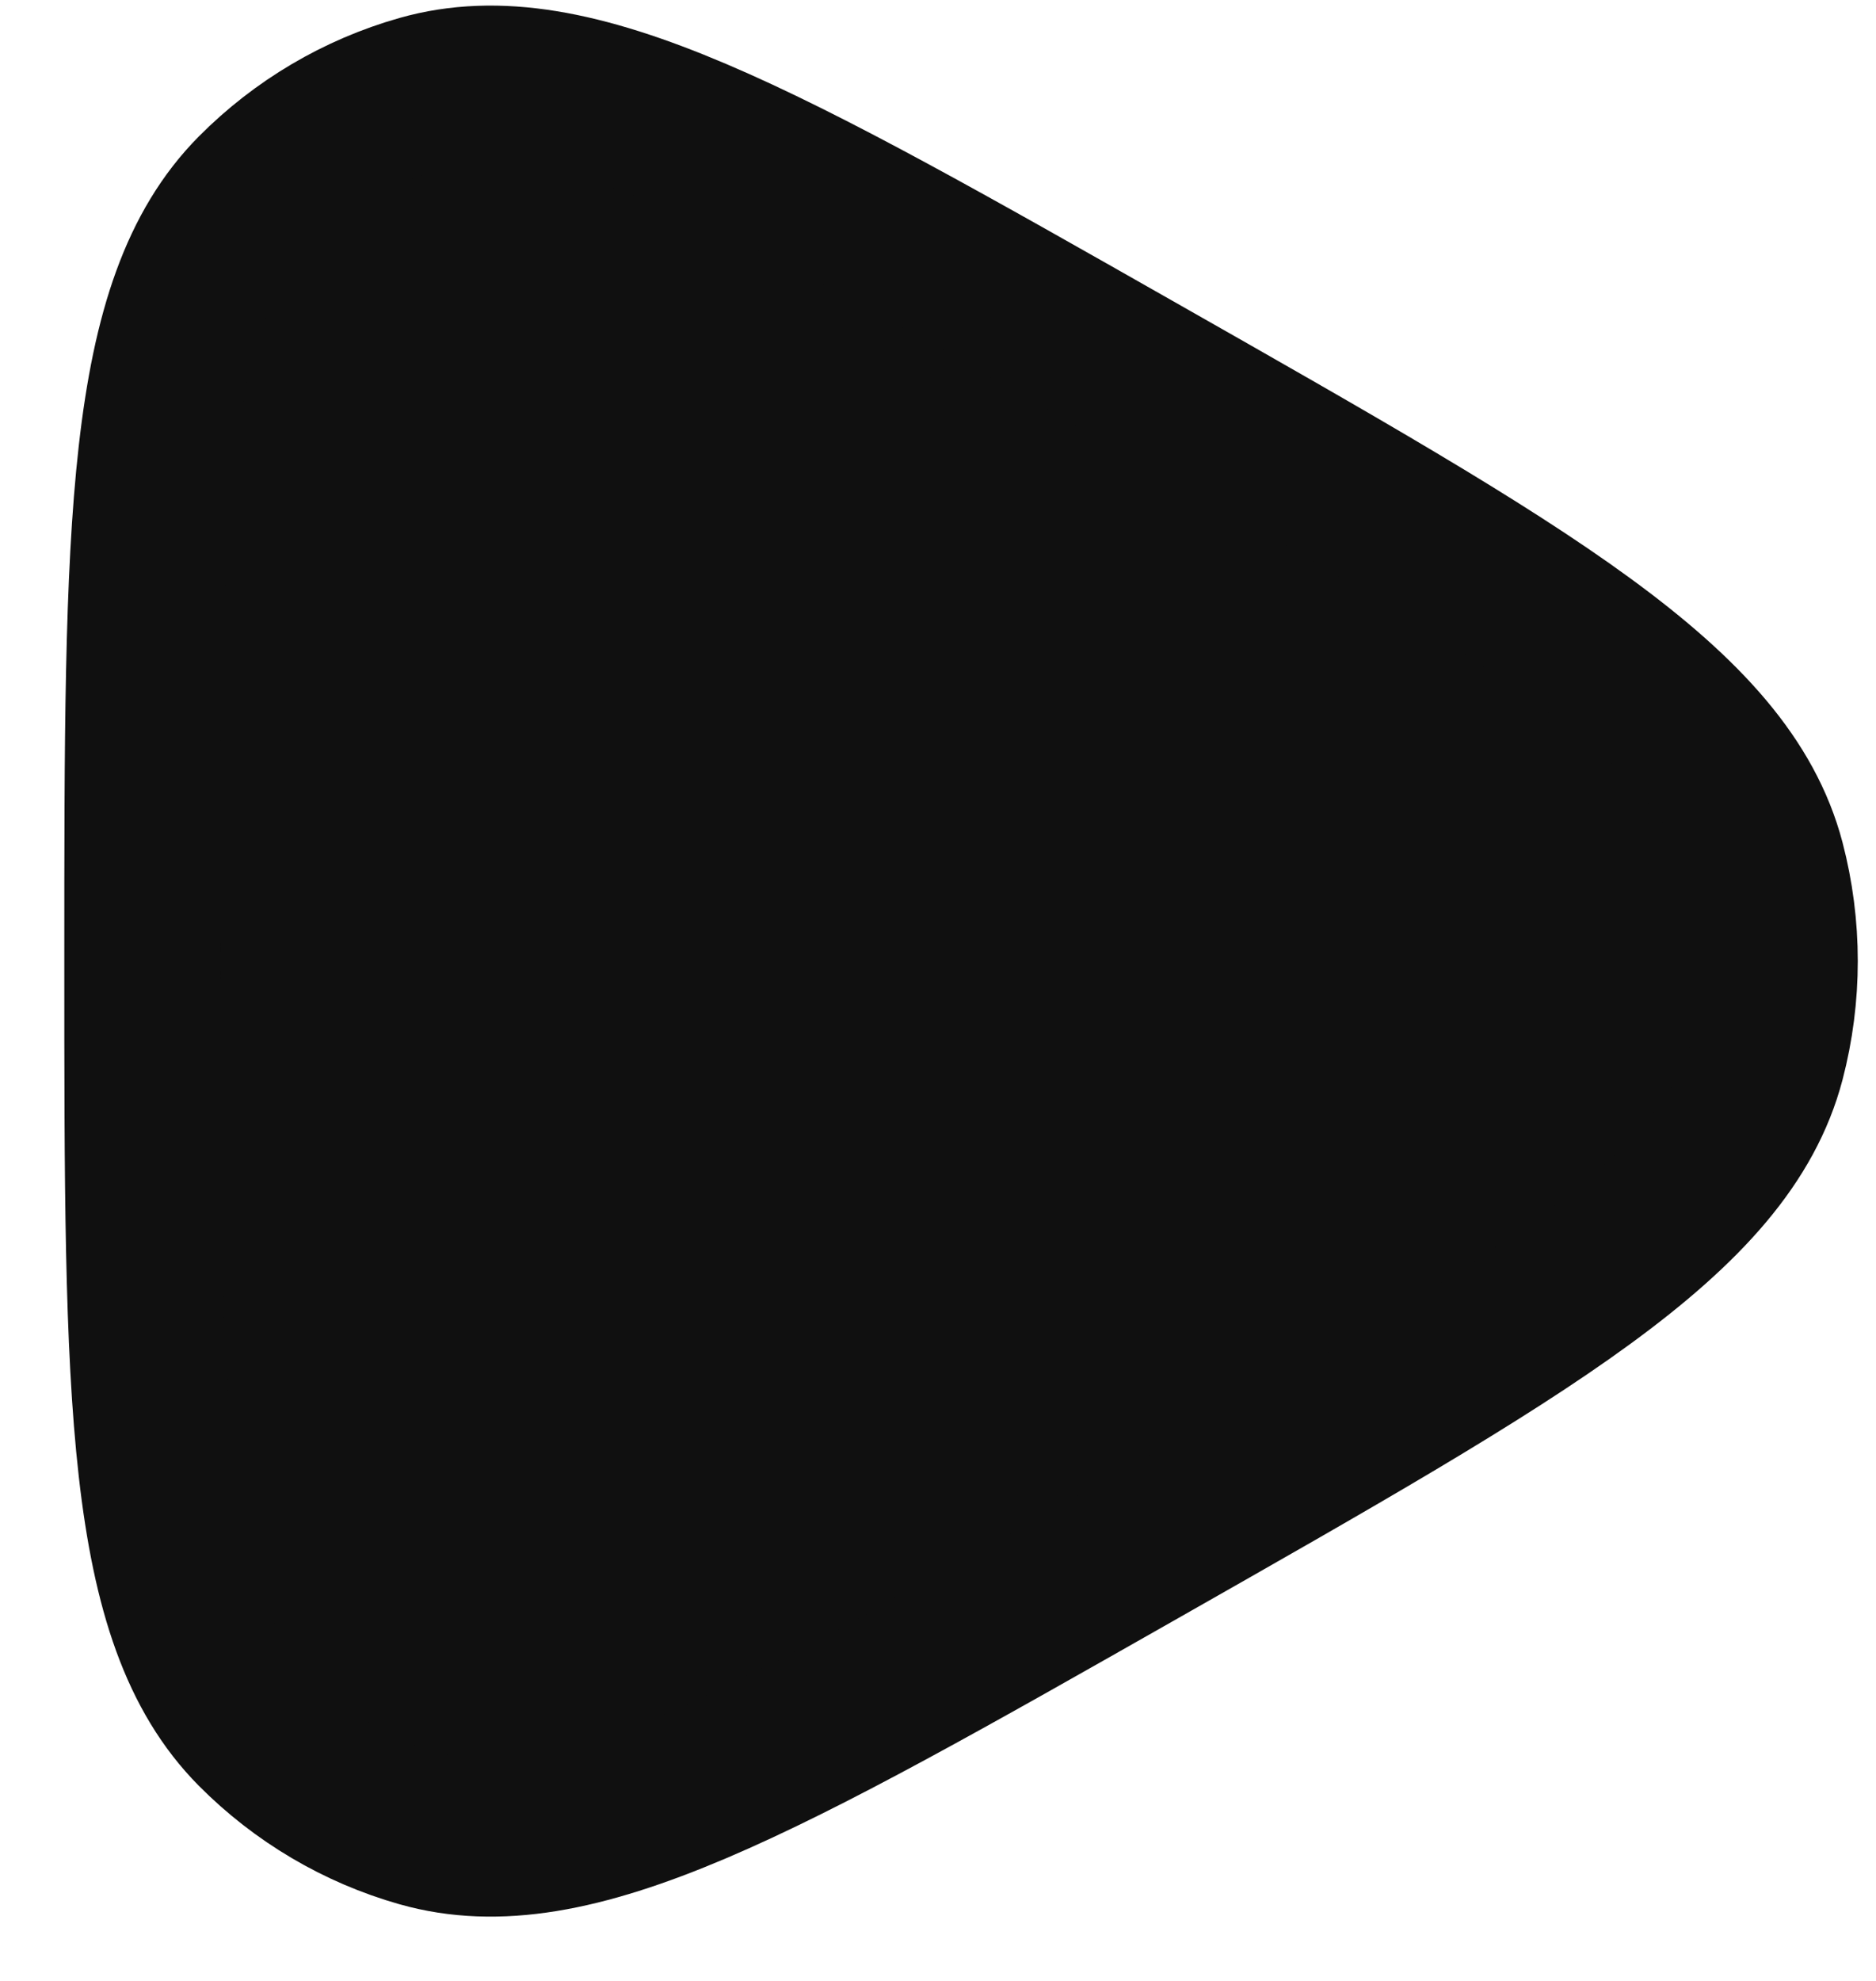 <svg width="18" height="19" viewBox="0 0 18 19" fill="none" xmlns="http://www.w3.org/2000/svg">
<path d="M16.953 10.168C16.556 11.675 14.682 12.739 10.933 14.869C7.309 16.928 5.498 17.957 4.037 17.543C3.434 17.372 2.884 17.047 2.44 16.6C1.367 15.517 1.367 13.418 1.367 9.219C1.367 5.019 1.367 2.92 2.44 1.837C2.884 1.39 3.434 1.065 4.037 0.894C5.498 0.48 7.309 1.509 10.933 3.568C14.682 5.698 16.556 6.763 16.953 8.269C17.116 8.891 17.116 9.546 16.953 10.168Z" fill="#101010" stroke="#101010" stroke-width="1.5" stroke-linejoin="round"/>
</svg>
